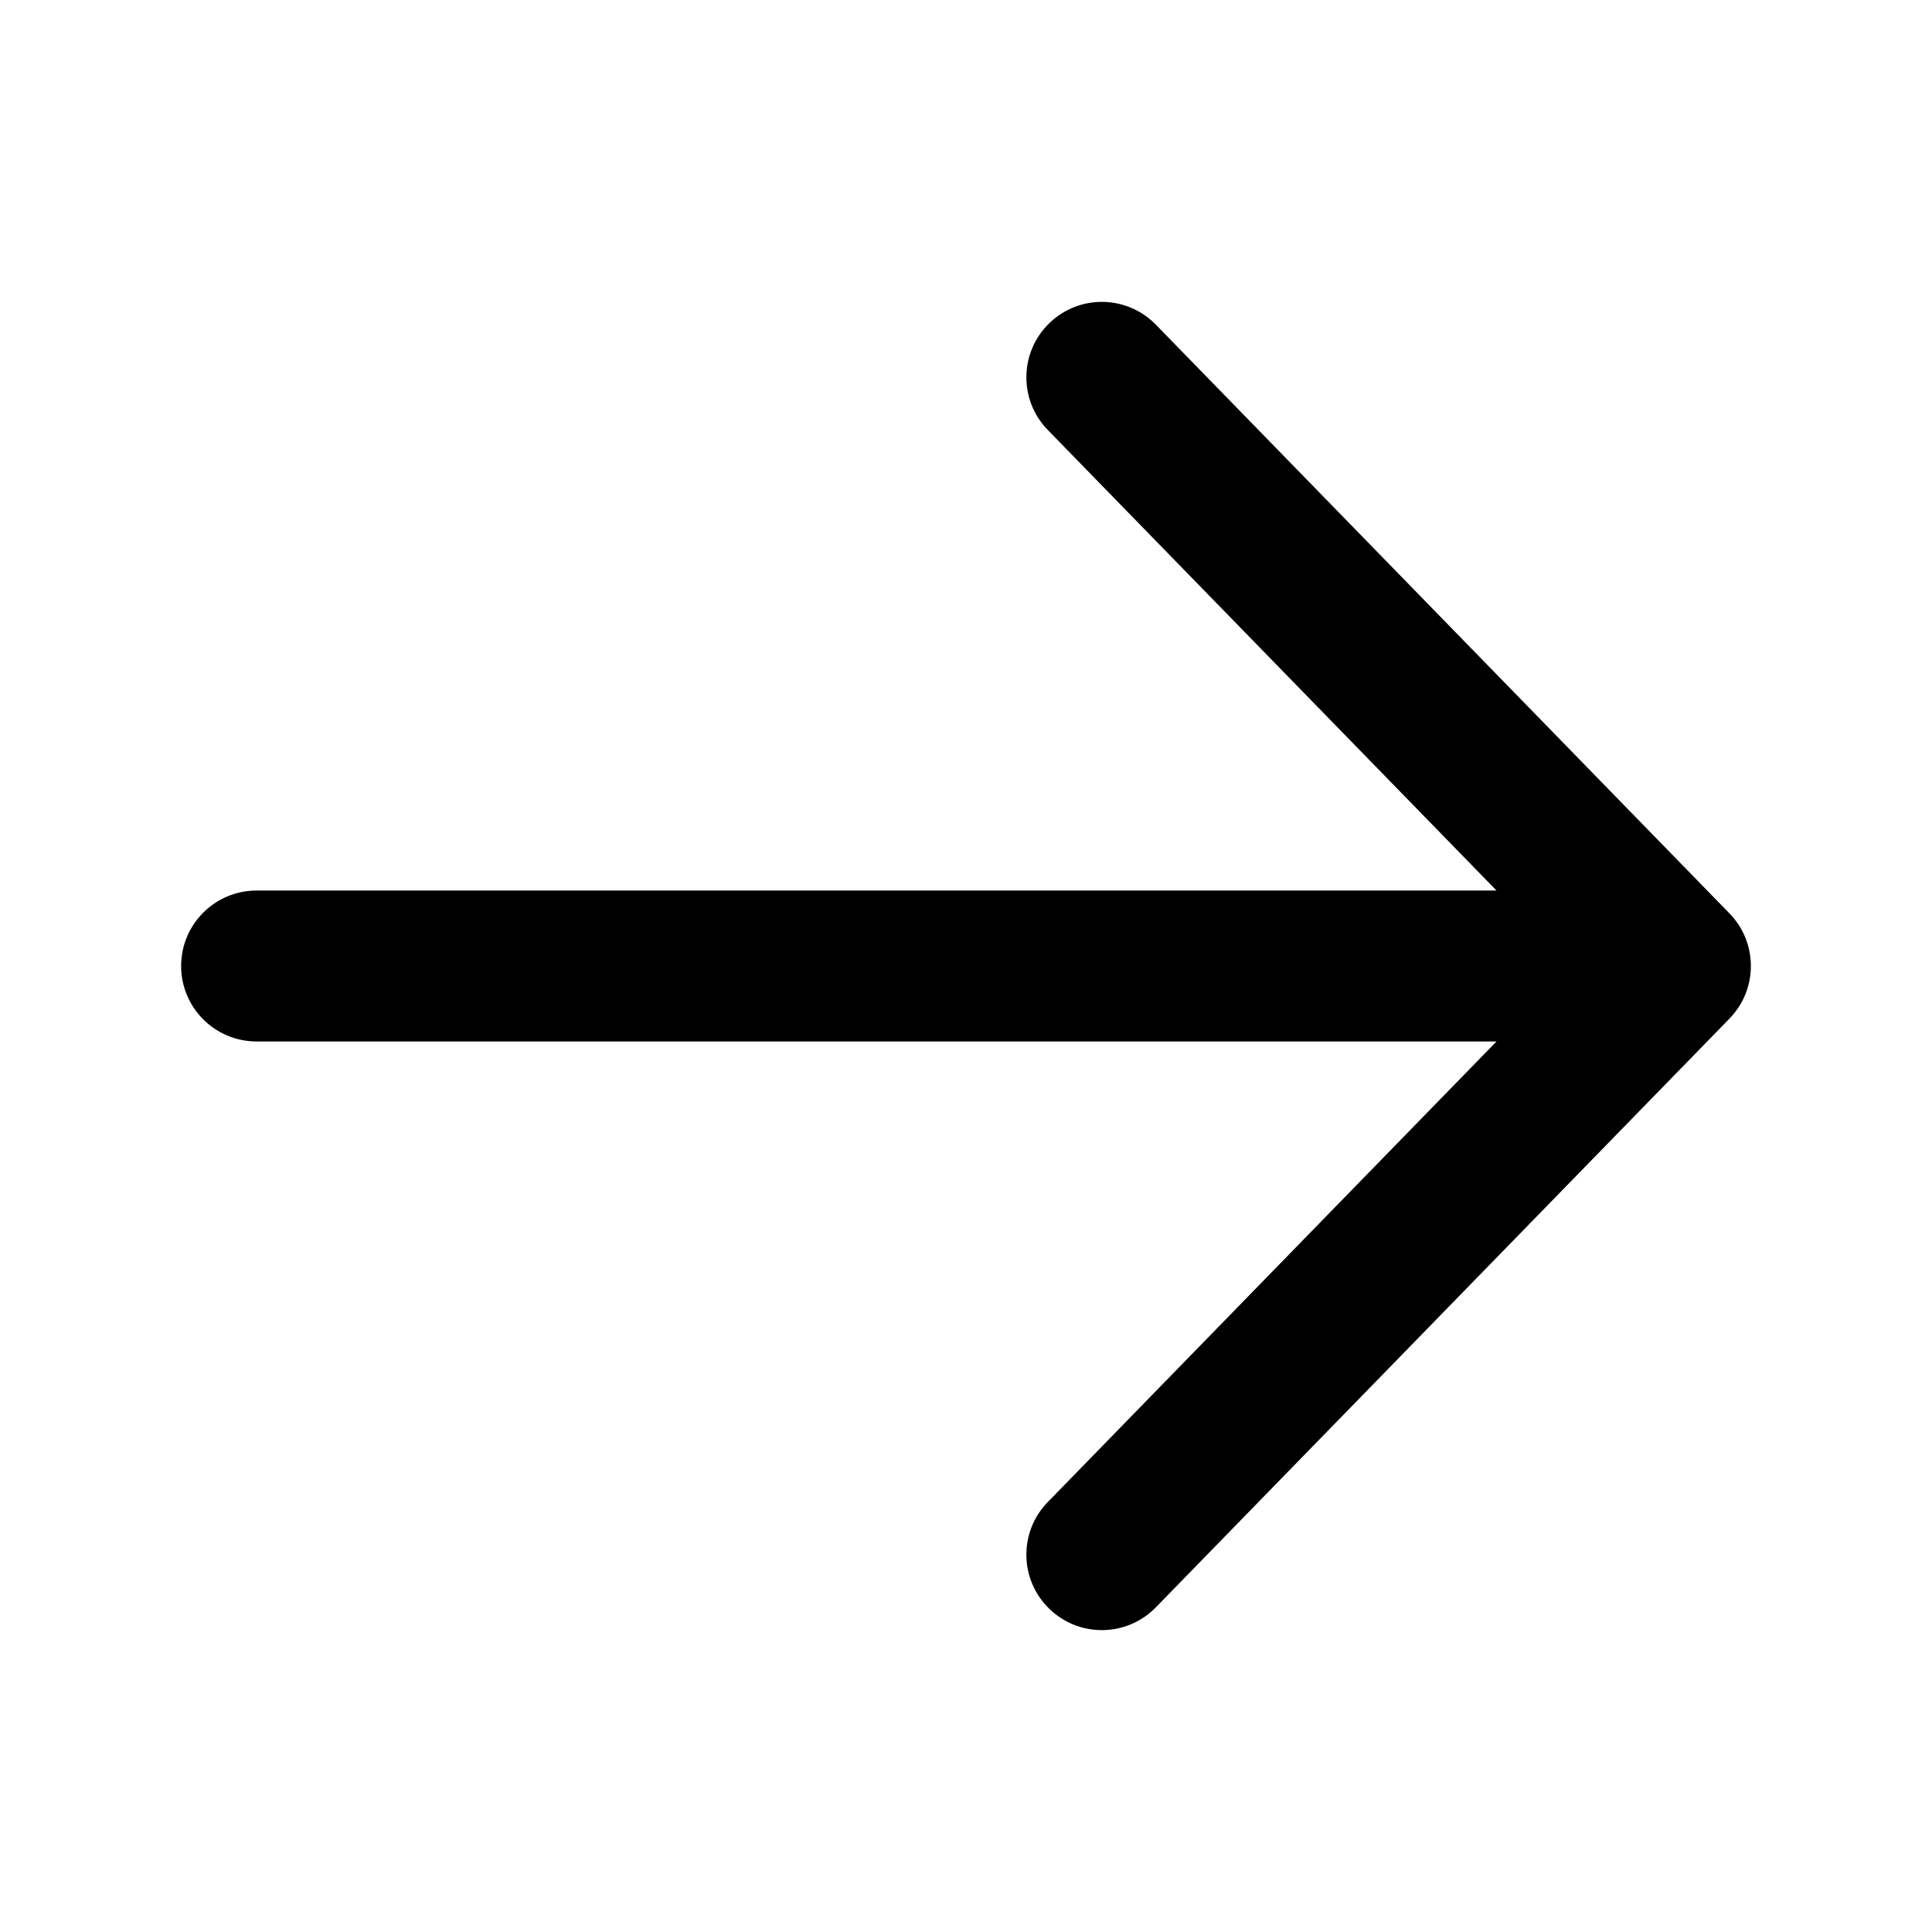 <svg xmlns="http://www.w3.org/2000/svg" viewBox="0 0 32 32" fill="none"><path d="M3 16C3 15.31 3.56 14.75 4.25 14.75H24.787L17.355 7.122C16.873 6.628 16.883 5.836 17.378 5.355C17.872 4.873 18.663 4.883 19.145 5.378L28.642 15.125C28.88 15.367 29 15.683 29 16C29 16.317 28.88 16.633 28.642 16.875L19.145 26.622C18.663 27.117 17.872 27.127 17.378 26.645C16.883 26.163 16.873 25.372 17.355 24.878L24.787 17.25H4.25C3.56 17.25 3 16.69 3 16Z" fill="currentColor"/></svg>